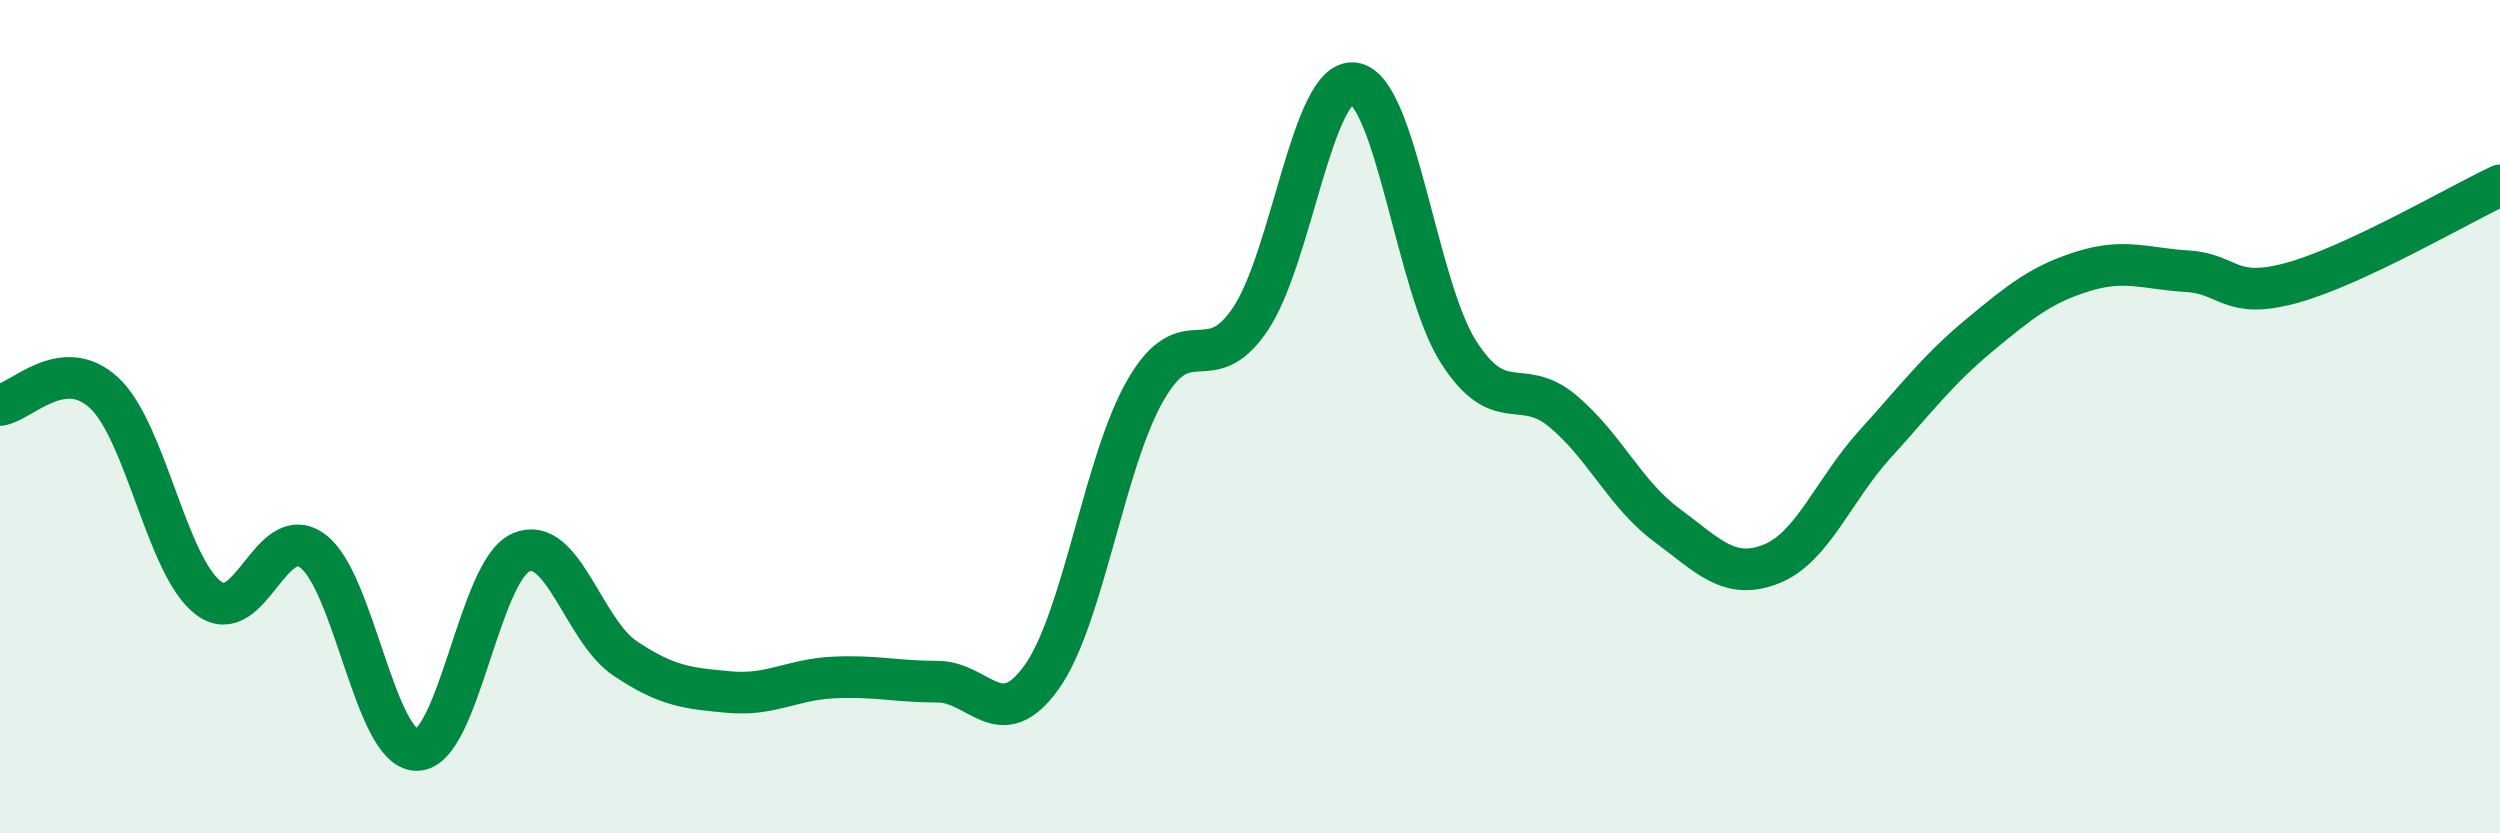 
    <svg width="60" height="20" viewBox="0 0 60 20" xmlns="http://www.w3.org/2000/svg">
      <path
        d="M 0,9.72 C 0.5,9.66 1.5,8.5 2.5,9.43 C 3.5,10.36 4,13.59 5,14.35 C 6,15.11 6.5,12.49 7.5,13.22 C 8.5,13.95 9,17.99 10,18 C 11,18.01 11.5,13.7 12.5,13.26 C 13.5,12.82 14,15.13 15,15.8 C 16,16.47 16.5,16.52 17.5,16.61 C 18.5,16.7 19,16.31 20,16.26 C 21,16.21 21.5,16.36 22.5,16.36 C 23.5,16.36 24,17.65 25,16.25 C 26,14.85 26.5,11.07 27.5,9.35 C 28.5,7.63 29,9.14 30,7.67 C 31,6.2 31.5,1.85 32.5,2 C 33.5,2.15 34,6.87 35,8.44 C 36,10.01 36.5,9.03 37.5,9.86 C 38.5,10.69 39,11.86 40,12.6 C 41,13.34 41.5,13.93 42.5,13.54 C 43.5,13.15 44,11.76 45,10.66 C 46,9.56 46.5,8.88 47.5,8.05 C 48.5,7.22 49,6.82 50,6.51 C 51,6.2 51.5,6.45 52.5,6.51 C 53.5,6.57 53.5,7.2 55,6.79 C 56.5,6.38 59,4.92 60,4.45L60 20L0 20Z"
        fill="#008740"
        opacity="0.1"
        stroke-linecap="round"
        stroke-linejoin="round"
      />
      <path
        d="M 0,9.72 C 0.5,9.66 1.5,8.5 2.5,9.43 C 3.5,10.36 4,13.59 5,14.35 C 6,15.11 6.5,12.49 7.5,13.22 C 8.5,13.95 9,17.99 10,18 C 11,18.01 11.5,13.7 12.5,13.26 C 13.5,12.82 14,15.13 15,15.8 C 16,16.47 16.5,16.52 17.5,16.61 C 18.5,16.7 19,16.31 20,16.26 C 21,16.21 21.5,16.36 22.5,16.36 C 23.5,16.36 24,17.65 25,16.25 C 26,14.85 26.5,11.07 27.5,9.35 C 28.5,7.63 29,9.14 30,7.67 C 31,6.2 31.5,1.85 32.5,2 C 33.5,2.15 34,6.87 35,8.44 C 36,10.01 36.5,9.03 37.5,9.86 C 38.5,10.69 39,11.86 40,12.6 C 41,13.34 41.5,13.93 42.5,13.54 C 43.5,13.15 44,11.76 45,10.66 C 46,9.56 46.5,8.88 47.5,8.05 C 48.5,7.22 49,6.82 50,6.51 C 51,6.2 51.5,6.45 52.5,6.51 C 53.5,6.57 53.5,7.2 55,6.79 C 56.5,6.38 59,4.92 60,4.45"
        stroke="#008740"
        stroke-width="1"
        fill="none"
        stroke-linecap="round"
        stroke-linejoin="round"
      />
    </svg>
  